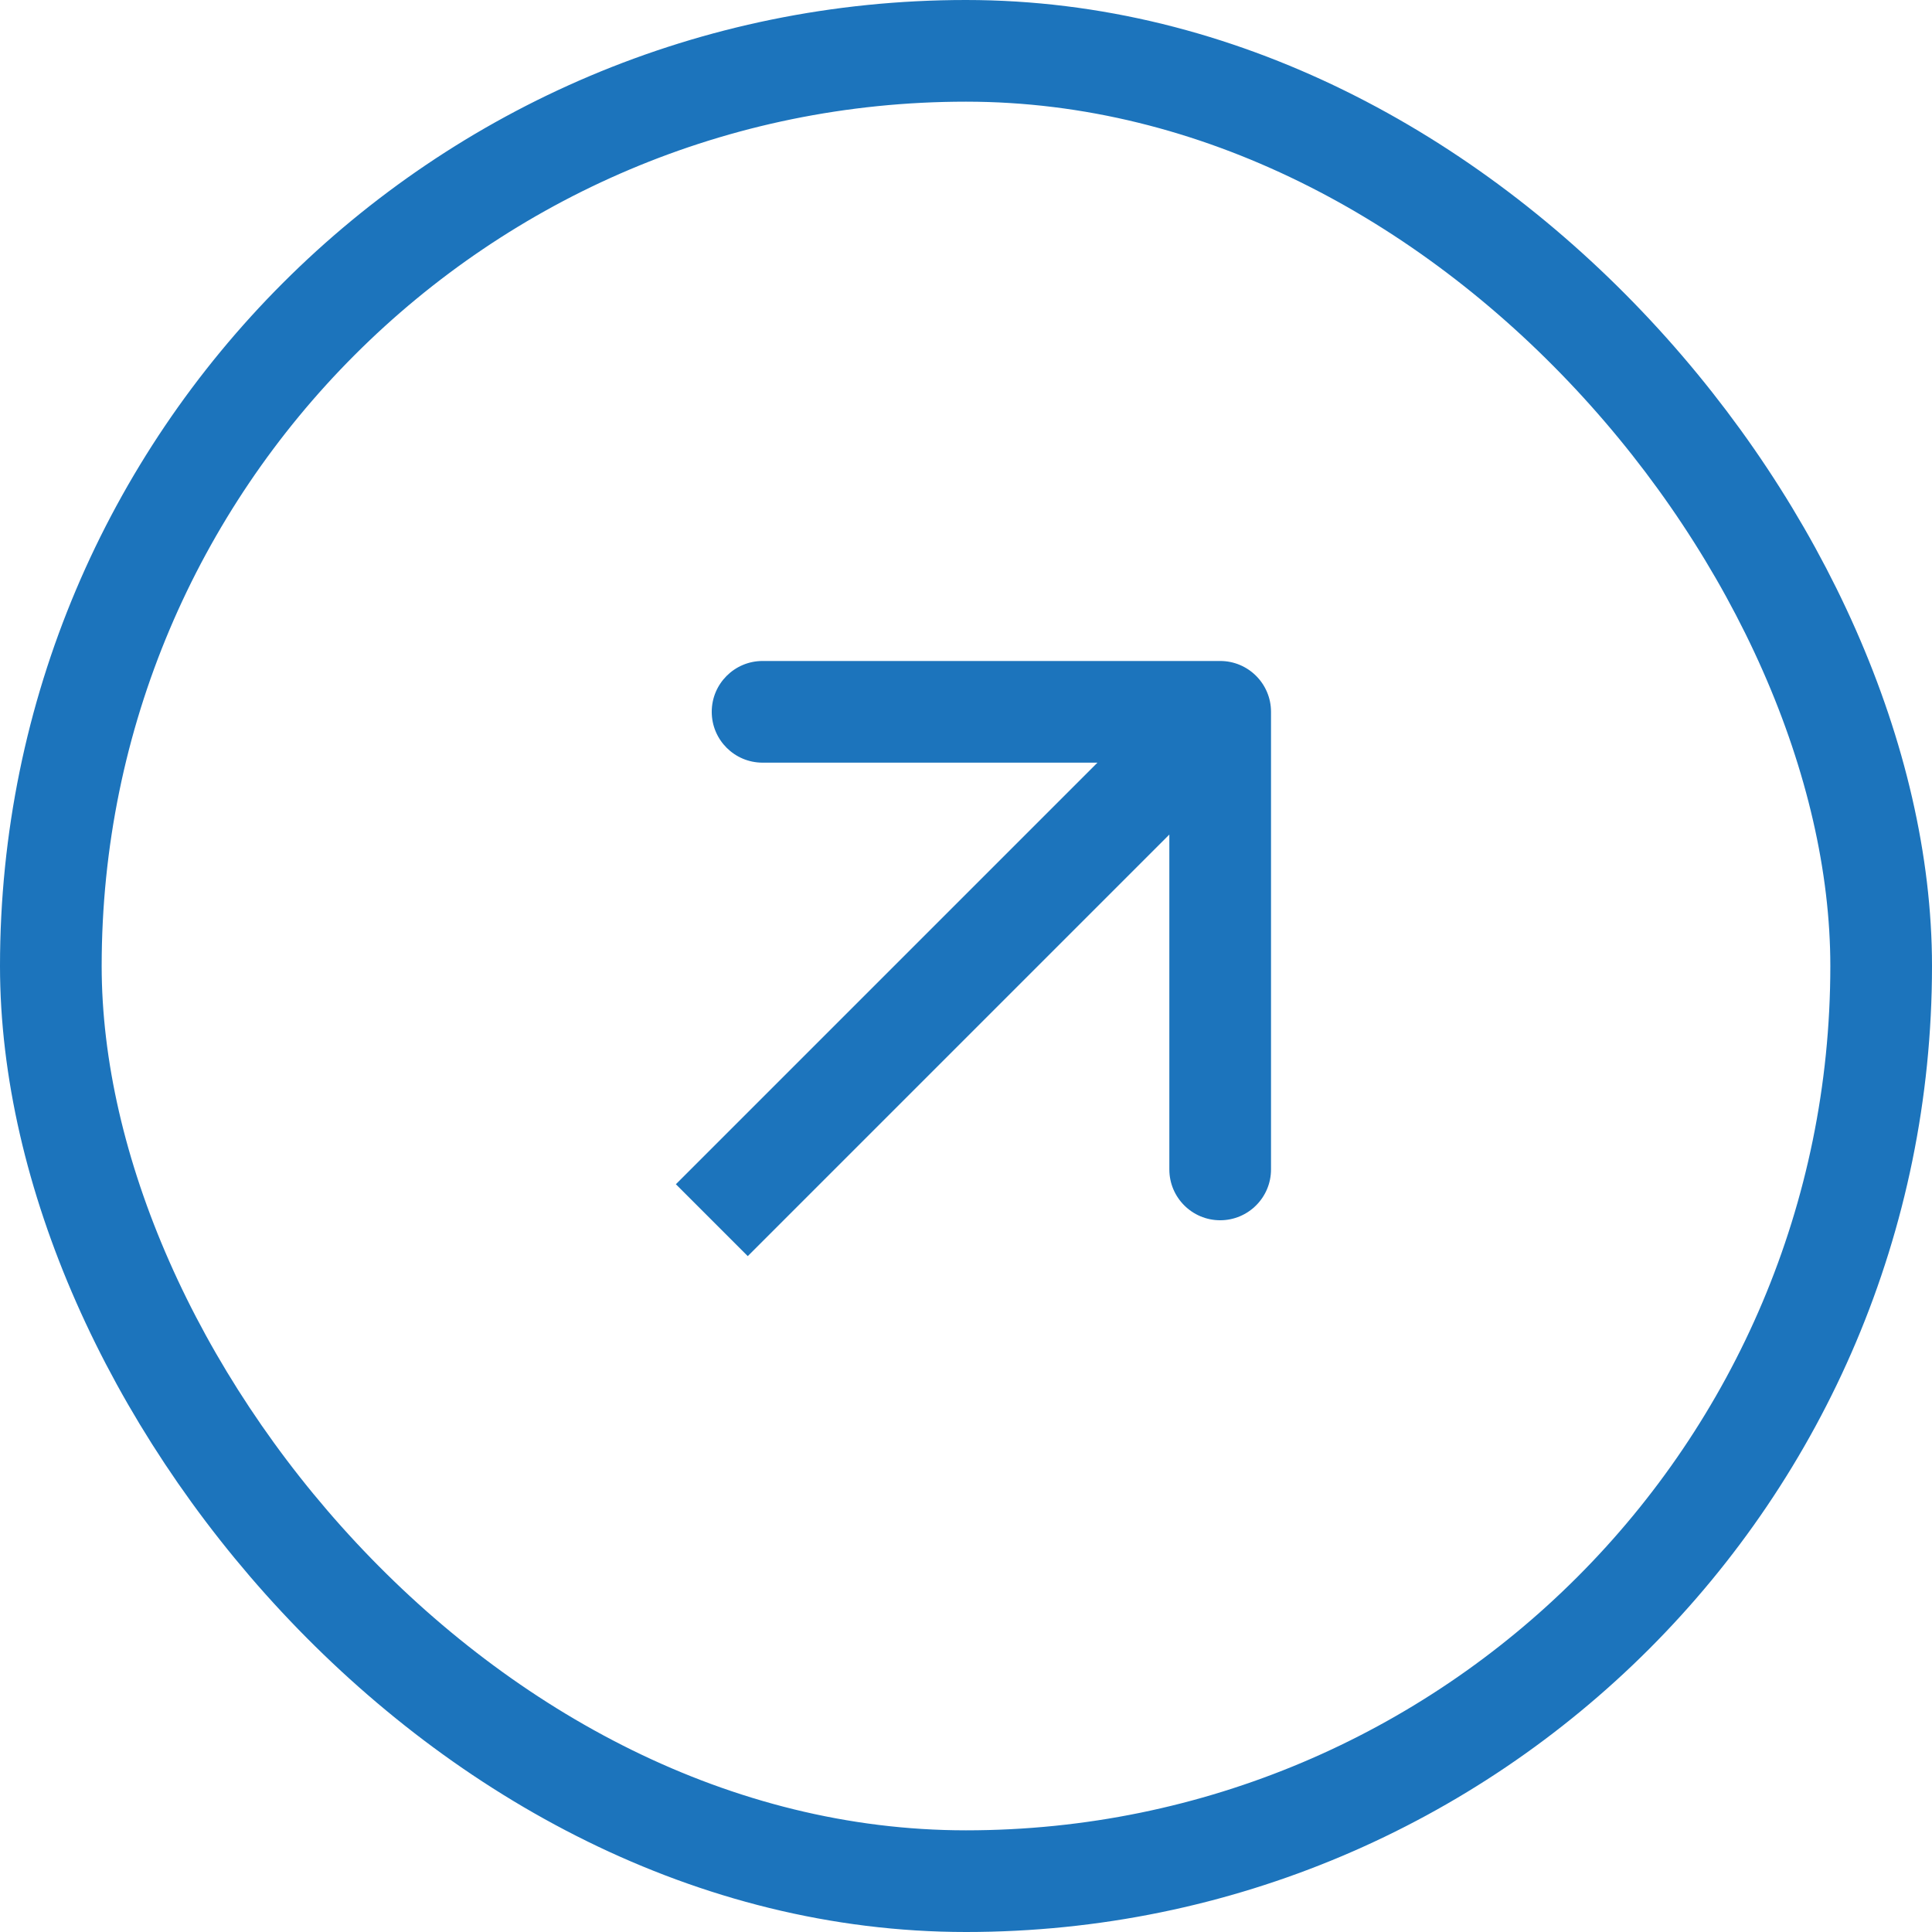 <?xml version="1.0" encoding="UTF-8"?> <svg xmlns="http://www.w3.org/2000/svg" width="48" height="48" viewBox="0 0 48 48" fill="none"><rect x="1.263" y="1.263" width="45.474" height="45.474" rx="22.737" stroke="#1C74BC" stroke-width="2.526"></rect><path d="M31.578 17.685C31.578 16.988 31.012 16.422 30.315 16.422L18.946 16.422C18.249 16.422 17.683 16.988 17.683 17.685C17.683 18.383 18.249 18.948 18.946 18.948H29.052V29.054C29.052 29.751 29.617 30.317 30.315 30.317C31.012 30.317 31.578 29.751 31.578 29.054L31.578 17.685ZM18.578 31.208L31.208 18.578L29.422 16.792L16.792 29.422L18.578 31.208Z" fill="#1C74BC"></path></svg> 